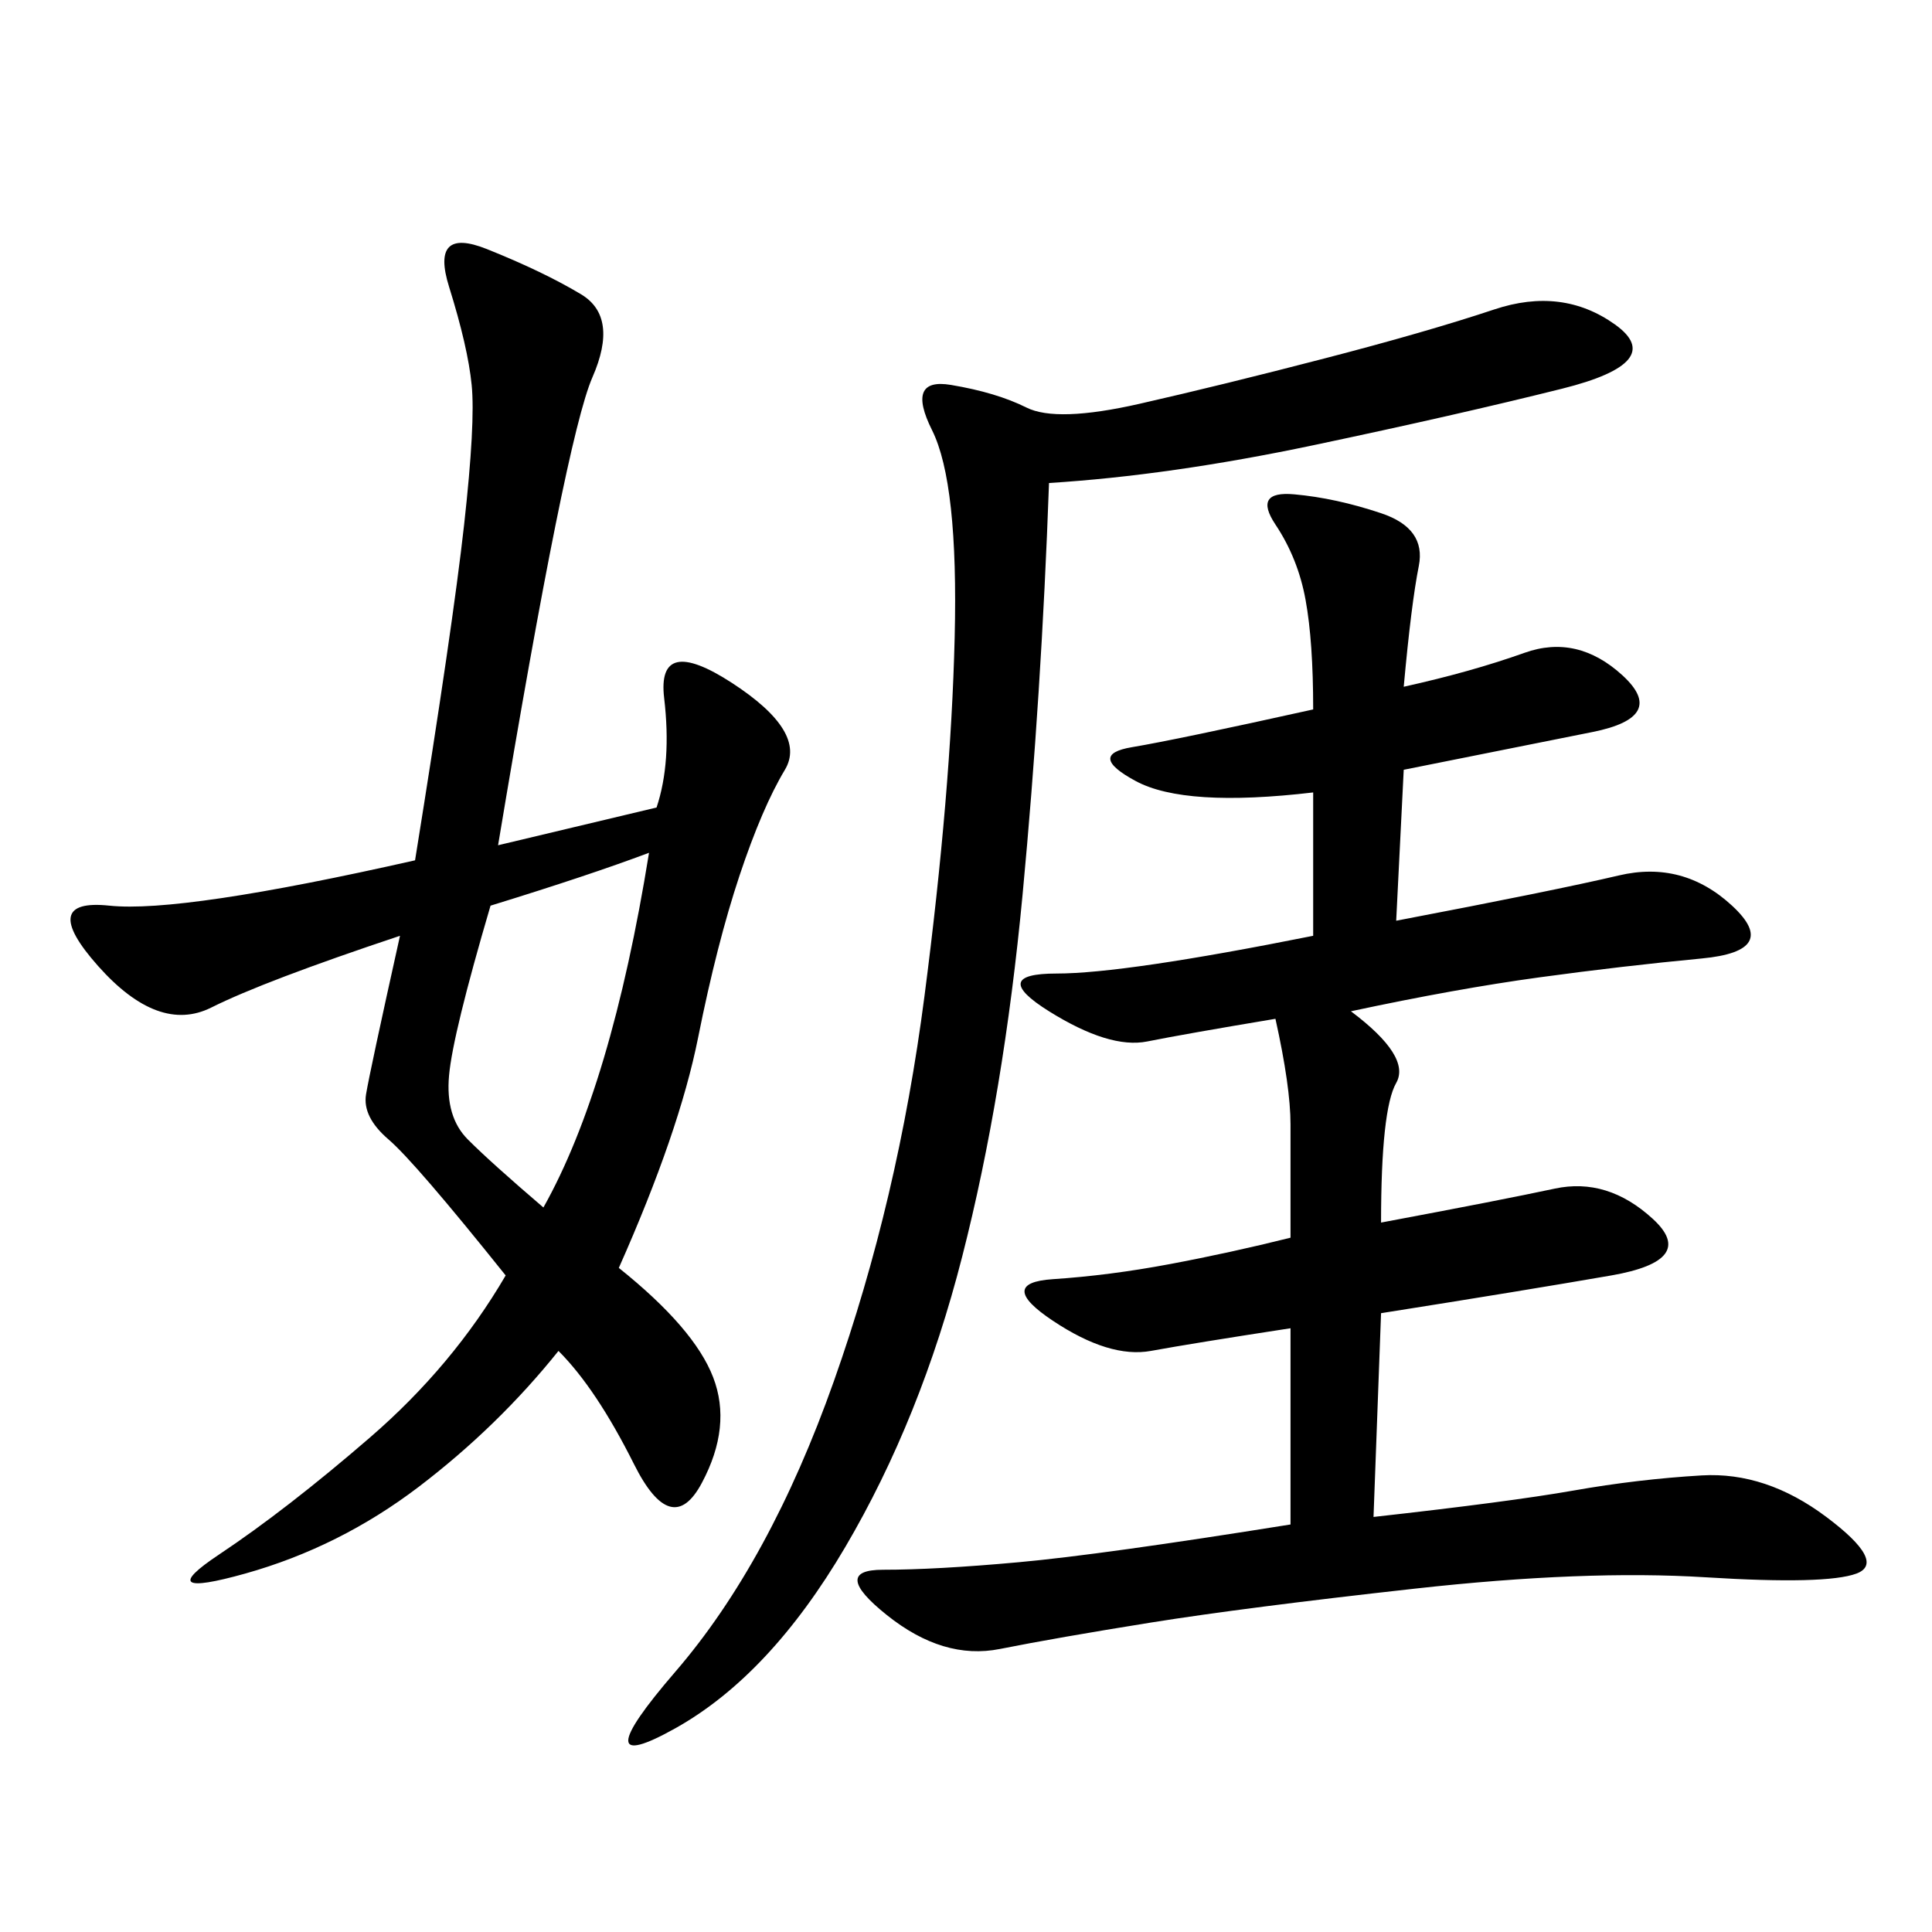 <svg xmlns="http://www.w3.org/2000/svg" xmlns:xlink="http://www.w3.org/1999/xlink" width="300" height="300"><path d="M217.97 106.64Q228.52 104.30 236.72 101.37Q244.92 98.44 251.95 104.88Q258.98 111.33 247.27 113.67L247.27 113.67L217.97 119.53L216.80 142.97Q241.41 138.28 251.37 135.94Q261.33 133.59 268.95 140.63Q276.56 147.66 264.26 148.83Q251.95 150 239.06 151.76Q226.17 153.52 209.77 157.03L209.77 157.03Q219.14 164.06 216.80 168.16Q214.45 172.27 214.45 189.84L214.45 189.84Q233.20 186.33 241.41 184.57Q249.61 182.81 256.64 189.26Q263.67 195.70 250.20 198.05Q236.72 200.39 214.45 203.91L214.45 203.91L213.28 235.55Q234.38 233.20 244.34 231.45Q254.30 229.69 264.26 229.10Q274.22 228.52 283.59 235.55Q292.97 242.58 288.28 244.34Q283.59 246.09 264.84 244.92Q246.09 243.75 219.73 246.68Q193.36 249.61 178.71 251.95Q164.06 254.30 155.27 256.05Q146.48 257.81 137.70 250.78Q128.91 243.75 137.11 243.75L137.11 243.75Q145.31 243.75 158.20 242.58Q171.09 241.41 200.39 236.72L200.39 236.72L200.39 206.25Q185.16 208.59 178.71 209.77Q172.27 210.94 163.48 205.08Q154.69 199.22 163.48 198.63Q172.27 198.05 181.64 196.29Q191.02 194.53 200.39 192.19L200.39 192.19L200.39 174.61Q200.39 168.75 198.05 158.20L198.05 158.20Q183.98 160.55 178.13 161.72Q172.27 162.89 162.89 157.03Q153.52 151.17 164.06 151.17L164.06 151.17Q174.61 151.17 203.91 145.31L203.91 145.31L203.91 123.05Q183.98 125.39 176.37 121.29Q168.75 117.19 175.78 116.02Q182.81 114.84 203.91 110.16L203.91 110.16Q203.91 99.61 202.73 93.16Q201.56 86.72 198.05 81.45Q194.53 76.17 200.98 76.76Q207.42 77.34 214.45 79.69Q221.48 82.03 220.31 87.89Q219.14 93.75 217.97 106.64L217.97 106.64ZM101.95 125.39Q104.30 118.36 103.13 108.40Q101.95 98.44 113.67 106.05Q125.39 113.67 121.88 119.53Q118.36 125.39 114.84 135.94Q111.33 146.48 108.40 161.13Q105.47 175.78 96.09 196.88L96.09 196.88Q107.81 206.25 110.74 213.87Q113.67 221.48 108.98 230.27Q104.30 239.06 98.44 227.34Q92.58 215.63 86.72 209.77L86.72 209.77Q77.34 221.48 65.04 230.86Q52.73 240.23 38.09 244.34Q23.44 248.44 33.98 241.41Q44.53 234.38 57.42 223.24Q70.31 212.11 78.52 198.05L78.52 198.05Q64.45 180.47 60.35 176.95Q56.25 173.44 56.84 169.92Q57.42 166.41 62.11 145.31L62.11 145.31Q41.02 152.34 32.81 156.45Q24.61 160.55 15.23 150Q5.86 139.45 16.99 140.63Q28.13 141.80 64.45 133.59L64.45 133.59Q70.31 97.27 72.07 81.45Q73.83 65.63 73.24 59.77Q72.66 53.91 69.73 44.53Q66.80 35.16 75.59 38.67Q84.38 42.19 90.23 45.70Q96.09 49.22 91.99 58.59Q87.89 67.97 77.34 131.25L77.34 131.25L101.95 125.39ZM162.89 75Q161.72 107.81 158.79 138.87Q155.86 169.92 149.41 195.12Q142.97 220.31 131.25 240.23Q119.53 260.16 104.88 268.36Q90.23 276.56 104.88 259.57Q119.53 242.58 129.49 214.45Q139.45 186.33 143.55 154.69Q147.66 123.05 148.24 99.02Q148.83 75 144.73 66.80Q140.63 58.59 147.66 59.77Q154.69 60.94 159.38 63.28Q164.06 65.63 176.95 62.70Q189.84 59.77 205.66 55.66Q221.48 51.56 232.03 48.05Q242.58 44.53 250.78 50.39Q258.98 56.25 242.58 60.35Q226.17 64.45 203.91 69.14Q181.64 73.83 162.89 75L162.89 75ZM76.17 140.63Q70.31 160.55 69.73 166.99Q69.14 173.44 72.66 176.95Q76.17 180.47 84.38 187.50L84.38 187.50Q94.92 168.75 100.78 132.42L100.78 132.42Q91.41 135.94 76.17 140.63L76.17 140.63Z"/></svg>